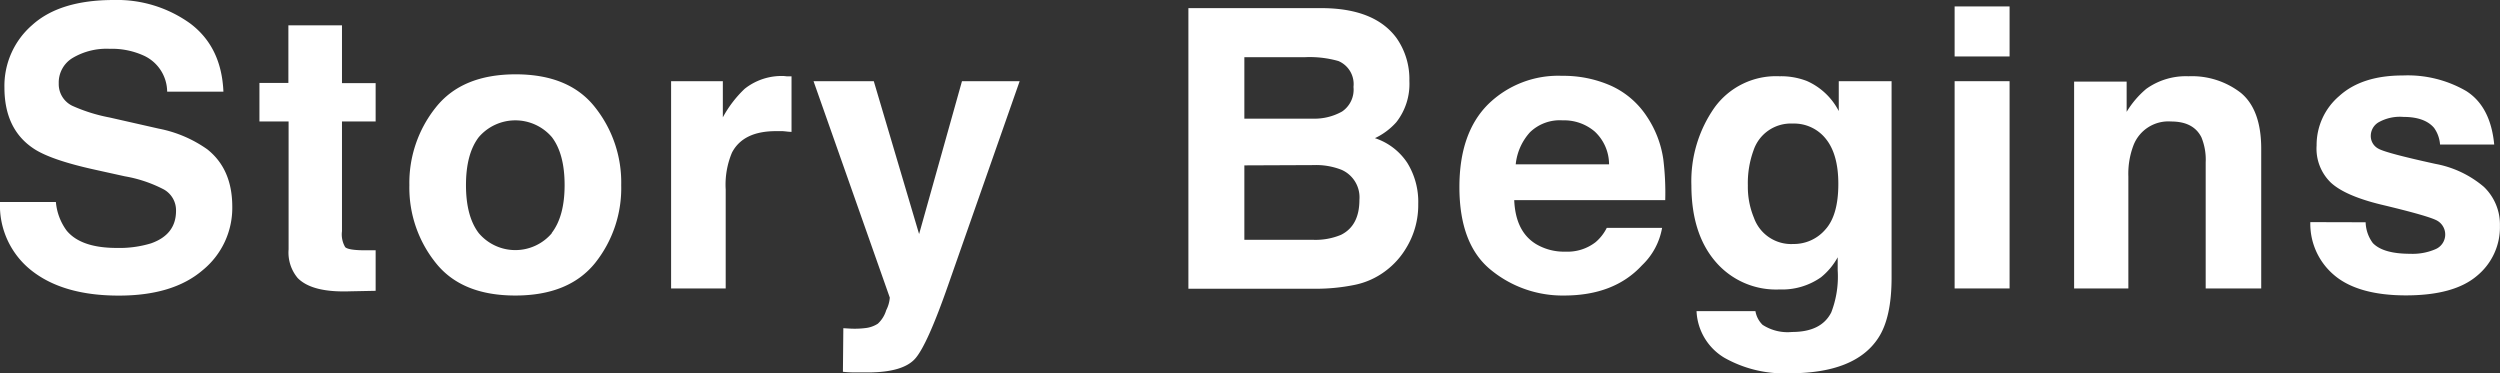 <svg xmlns="http://www.w3.org/2000/svg" width="349.8" height="52.23" viewBox="0 0 349.8 52.23"><rect x="0" y="0" width="349.8" height="52.23" fill="#333333" stroke="none"/><defs><style>.cls-1{fill:#fff;}</style></defs><g id="レイヤー_2" data-name="レイヤー 2"><g id="レイヤー_2-2" data-name="レイヤー 2"><path class="cls-1" d="M7.82,28.26a7.89,7.89,0,0,0,1.5,4q2,2.43,7,2.43a15.2,15.2,0,0,0,4.81-.64c2.33-.82,3.5-2.33,3.5-4.55a3.34,3.34,0,0,0-1.72-3,18.6,18.6,0,0,0-5.44-1.83l-4.25-.94q-6.25-1.38-8.6-3-4-2.71-4-8.49A11.25,11.25,0,0,1,4.52,3.49Q8.39,0,15.91,0A17.51,17.51,0,0,1,26.62,3.29Q31,6.58,31.26,12.83H23.39a5.61,5.61,0,0,0-3.17-5,10.76,10.76,0,0,0-4.88-1,9.3,9.3,0,0,0-5.18,1.28,4,4,0,0,0-1.94,3.56,3.36,3.36,0,0,0,1.91,3.14,23.23,23.23,0,0,0,5.21,1.63L22.22,18A17.53,17.53,0,0,1,29,20.89q3.49,2.76,3.5,8a11.24,11.24,0,0,1-4.15,8.92q-4.16,3.56-11.74,3.55-7.74,0-12.18-3.49A11.59,11.59,0,0,1,0,28.26Z"/><path class="cls-1" d="M36.3,17v-5.4h4.05V3.54h7.5v8.09h4.71V17H47.85V32.35a3.51,3.51,0,0,0,.45,2.23c.3.29,1.23.44,2.77.44l.73,0,.76,0v5.67L49,40.76c-3.59.13-6-.49-7.35-1.86a5.56,5.56,0,0,1-1.27-4V17Z"/><path class="cls-1" d="M83.25,36.82q-3.68,4.53-11.15,4.53T61,36.82A16.8,16.8,0,0,1,57.28,25.9,16.89,16.89,0,0,1,61,15q3.67-4.6,11.15-4.6T83.25,15A16.89,16.89,0,0,1,86.92,25.9,16.8,16.8,0,0,1,83.25,36.82Zm-6.07-4.2Q79,30.27,79,25.9t-1.78-6.71a6.74,6.74,0,0,0-10.23,0c-1.2,1.57-1.79,3.81-1.79,6.71s.59,5.15,1.79,6.72a6.7,6.7,0,0,0,10.23,0Z"/><path class="cls-1" d="M110.09,10.68c.1,0,.32,0,.66,0v7.77c-.48,0-.91-.09-1.28-.1l-.91,0q-4.57,0-6.14,3a11.53,11.53,0,0,0-.88,5.16V40.36H93.9v-29h7.24v5.06a15.93,15.93,0,0,1,3.06-4,8.31,8.31,0,0,1,5.53-1.78Z"/><path class="cls-1" d="M118,45.92l1,.06a12.26,12.26,0,0,0,2.12-.08,4,4,0,0,0,1.71-.61A4.2,4.2,0,0,0,124,43.4a4.56,4.56,0,0,0,.5-1.76L113.83,11.36h8.43l6.34,21.39,6-21.39h8.07l-10,28.52q-2.88,8.25-4.56,10.23c-1.12,1.33-3.35,2-6.71,2l-1.62,0c-.41,0-1,0-1.84-.09Z"/><path class="cls-1" d="M195.4,5.32a10,10,0,0,1,1.8,6,8.67,8.67,0,0,1-1.82,5.77,9.3,9.3,0,0,1-3,2.24,8.66,8.66,0,0,1,4.53,3.46,10.35,10.35,0,0,1,1.53,5.74,11.52,11.52,0,0,1-1.74,6.26,11,11,0,0,1-2.78,3.08,10.72,10.72,0,0,1-4.43,2,26.86,26.86,0,0,1-5.54.53H166.28V1.14h19Q192.41,1.26,195.4,5.32ZM174.11,8V16.6h9.53a7.89,7.89,0,0,0,4.15-1,3.7,3.7,0,0,0,1.59-3.44,3.5,3.5,0,0,0-2.11-3.62A14.67,14.67,0,0,0,182.64,8Zm0,15.14V33.55h9.52a9.28,9.28,0,0,0,4-.69q2.58-1.28,2.58-4.9a4.21,4.21,0,0,0-2.5-4.2,9.73,9.73,0,0,0-3.92-.66Z"/><path class="cls-1" d="M225.42,12a11.84,11.84,0,0,1,5,4.29,14.43,14.43,0,0,1,2.31,6A38.51,38.51,0,0,1,233,28H211.87q.18,4.36,3,6.12a7.65,7.65,0,0,0,4.18,1.09,6.41,6.41,0,0,0,4.21-1.33,6.34,6.34,0,0,0,1.56-2h7.74a9.46,9.46,0,0,1-2.81,5.24q-3.9,4.23-10.91,4.23a15.81,15.81,0,0,1-10.22-3.57q-4.42-3.57-4.42-11.61,0-7.55,4-11.56a14,14,0,0,1,10.37-4A16.41,16.41,0,0,1,225.42,12ZM214.08,18.5a7.84,7.84,0,0,0-2,4.49h13.06a6.29,6.29,0,0,0-2-4.58,6.59,6.59,0,0,0-4.49-1.57A6,6,0,0,0,214.08,18.5Z"/><path class="cls-1" d="M252.81,11.33a9.2,9.2,0,0,1,4.47,4.21V11.36h7.39V38.87q0,5.63-1.89,8.46-3.24,4.91-12.45,4.9a17,17,0,0,1-9.07-2.18,8,8,0,0,1-3.88-6.52h8.24a3.49,3.49,0,0,0,1,1.92,6.42,6.42,0,0,0,4.12,1c2.74,0,4.56-.91,5.49-2.74a13.93,13.93,0,0,0,.9-5.9V36a9.38,9.38,0,0,1-2.34,2.8A9.44,9.44,0,0,1,249,40.5,11.13,11.13,0,0,1,240,36.57q-3.33-3.91-3.34-10.63a17.91,17.91,0,0,1,3.22-10.87,10.62,10.62,0,0,1,9.11-4.4A10,10,0,0,1,252.81,11.33Zm2.58,20.8q1.83-2,1.83-6.4,0-4.12-1.73-6.28a5.67,5.67,0,0,0-4.65-2.16,5.5,5.5,0,0,0-5.49,3.76,13.35,13.35,0,0,0-.79,4.92,11.25,11.25,0,0,0,.85,4.5,5.53,5.53,0,0,0,5.51,3.67A5.8,5.8,0,0,0,255.39,32.13Z"/><path class="cls-1" d="M281.18,7.9h-7.69v-7h7.69Zm-7.69,3.46h7.69v29h-7.69Z"/><path class="cls-1" d="M313.55,13c1.89,1.57,2.84,4.18,2.84,7.81V40.36h-7.77V22.72a8.21,8.21,0,0,0-.6-3.51Q306.91,17,303.79,17a5.23,5.23,0,0,0-5.25,3.27,11.17,11.17,0,0,0-.74,4.42V40.36h-7.59V11.42h7.35v4.23a12.83,12.83,0,0,1,2.75-3.22,9.52,9.52,0,0,1,5.91-1.76A11.17,11.17,0,0,1,313.55,13Z"/><path class="cls-1" d="M331,31.1A5.11,5.11,0,0,0,332,34c.95,1,2.69,1.51,5.24,1.51a8.06,8.06,0,0,0,3.57-.66,2.23,2.23,0,0,0,.26-3.94c-.71-.44-3.36-1.2-7.93-2.29q-5-1.22-7-3.06a6.61,6.61,0,0,1-2-5.21,9,9,0,0,1,3.16-6.91q3.17-2.88,8.89-2.88a16.32,16.32,0,0,1,8.87,2.17q3.42,2.16,3.93,7.49h-7.58a4.56,4.56,0,0,0-.83-2.32c-.84-1-2.26-1.54-4.27-1.54a6.09,6.09,0,0,0-3.53.77,2.21,2.21,0,0,0-1.06,1.81,2,2,0,0,0,1.12,1.89q1.13.61,7.92,2.1a14.5,14.5,0,0,1,6.79,3.22,7.3,7.3,0,0,1,2.24,5.45,8.79,8.79,0,0,1-3.22,7q-3.21,2.73-9.93,2.73c-4.56,0-7.94-1-10.11-2.89a9.38,9.38,0,0,1-3.27-7.36Z"/></g></g></svg>